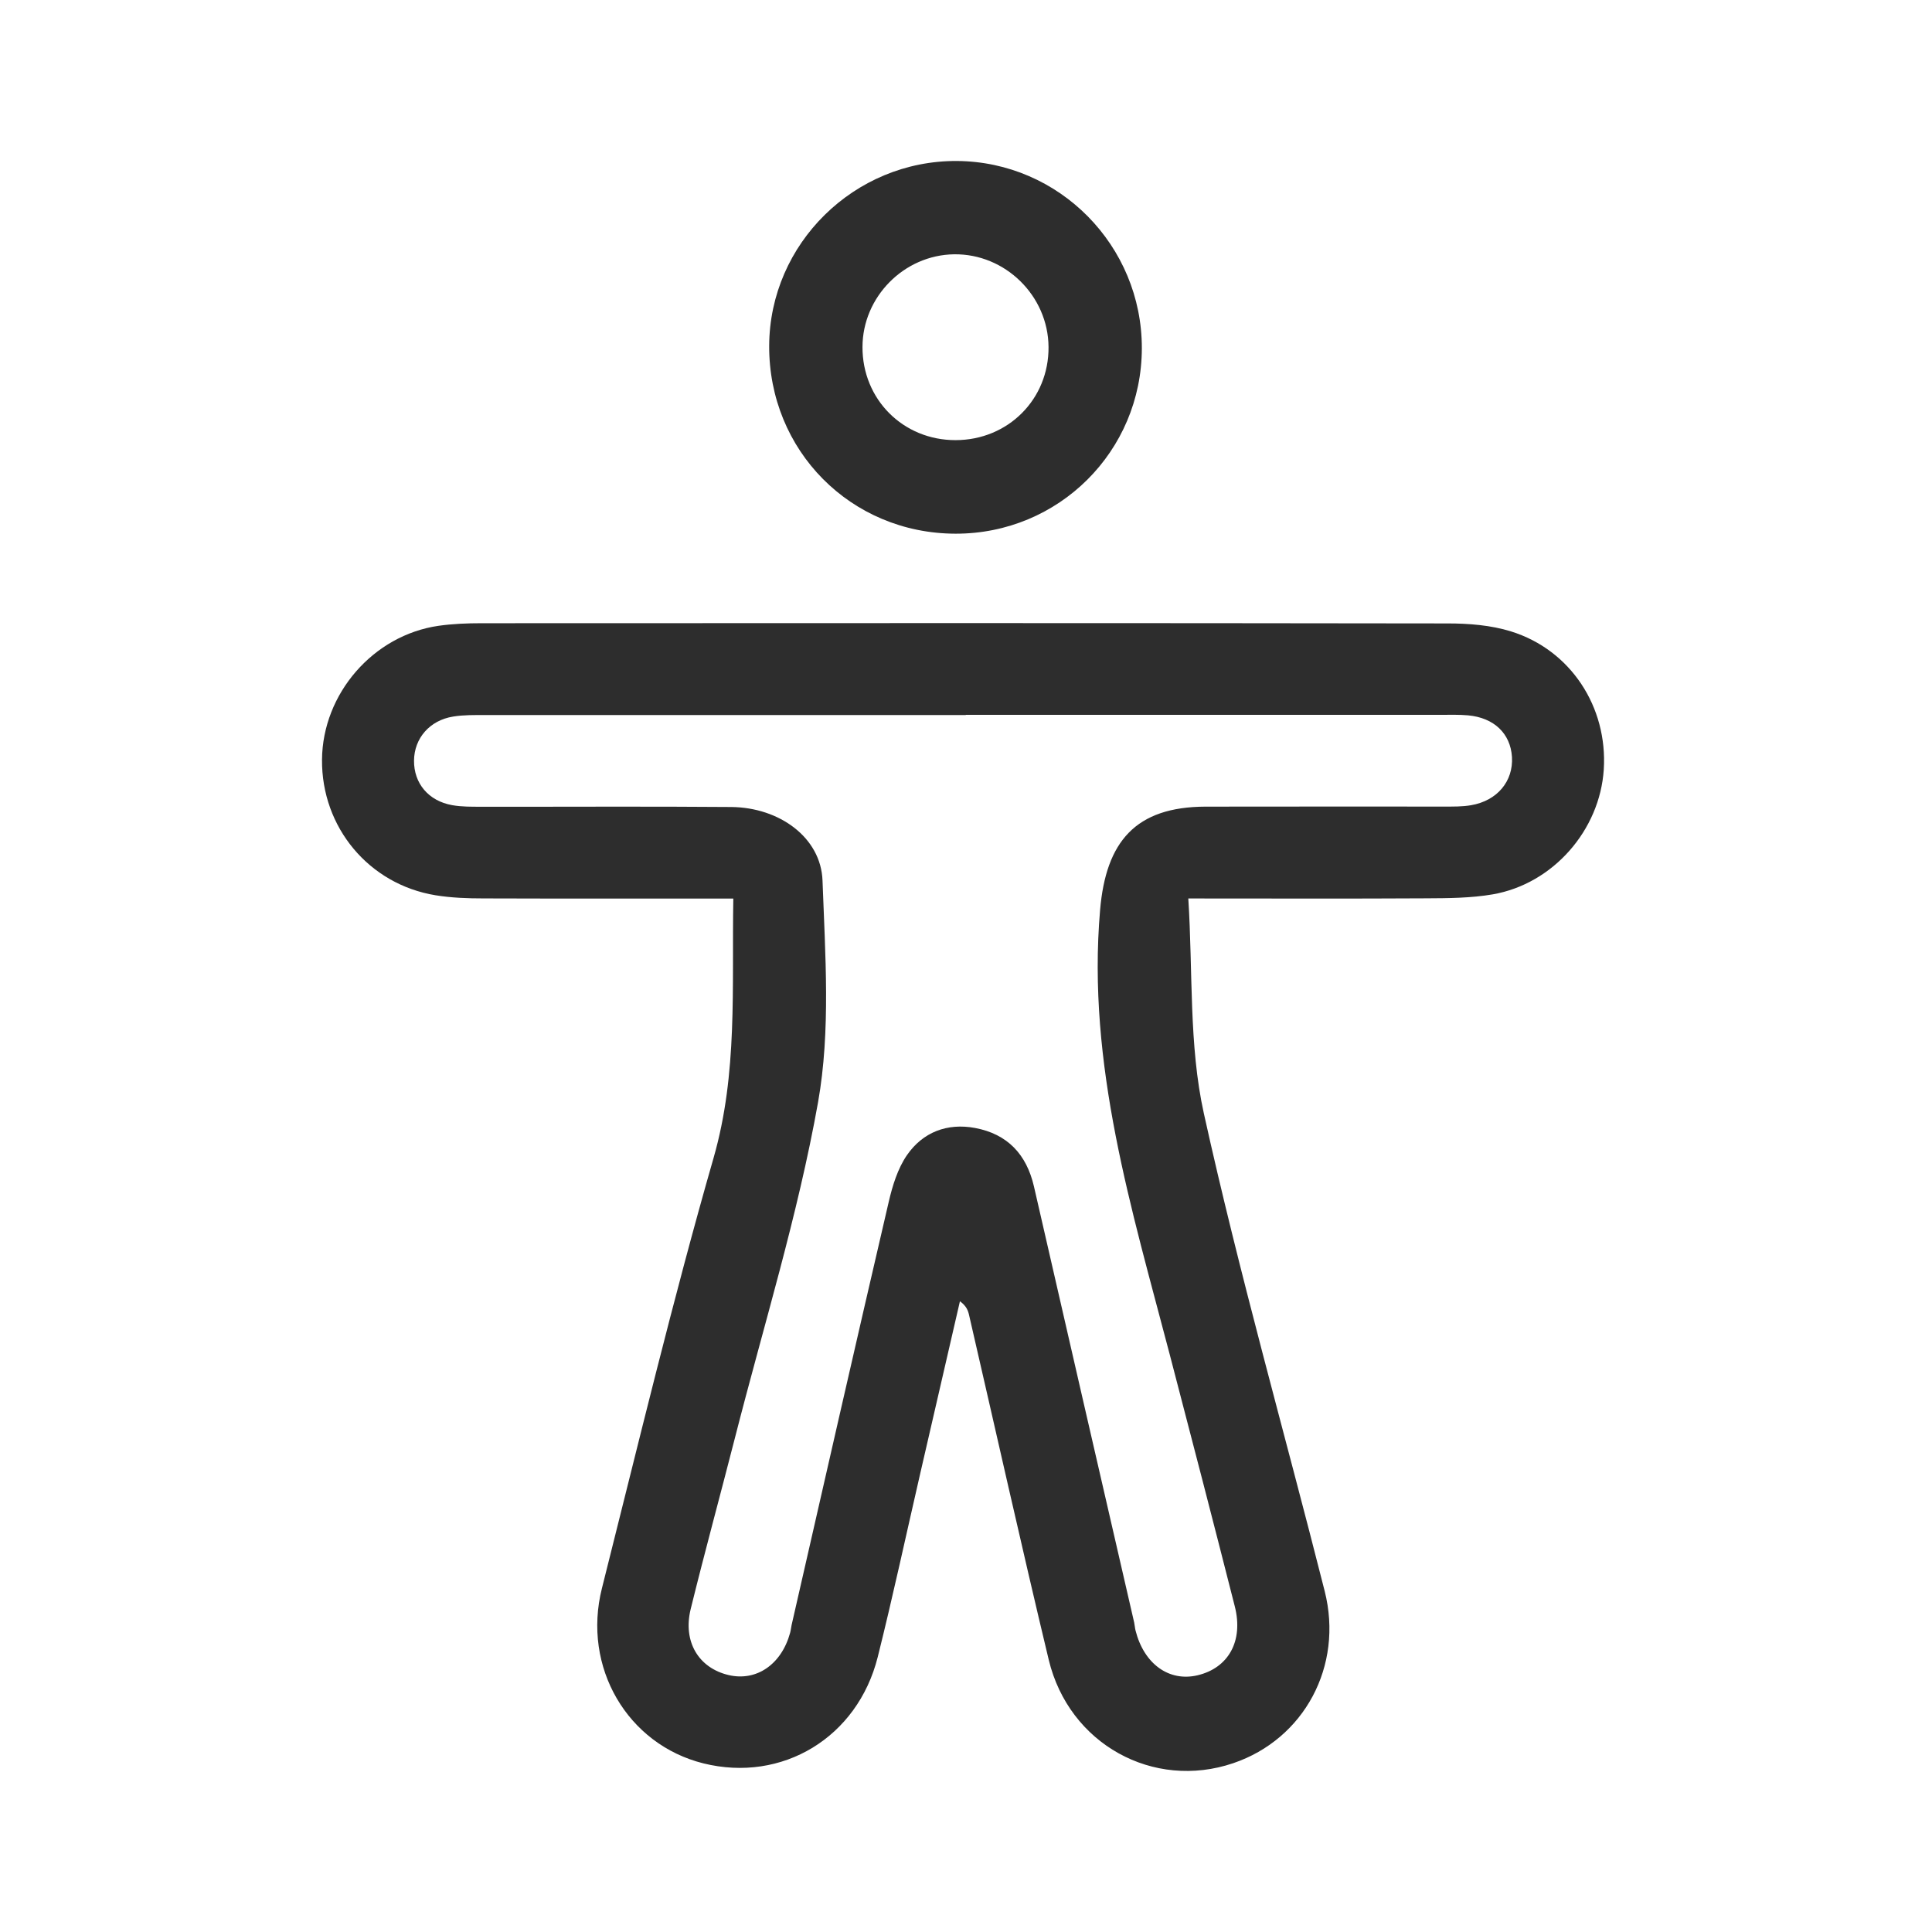 <svg width="64" height="64" viewBox="0 0 64 64" fill="none" xmlns="http://www.w3.org/2000/svg">
<path d="M24.292 29.766C21.46 29.766 18.74 29.77 16.02 29.761C15.489 29.761 14.95 29.742 14.429 29.657C12.218 29.296 10.648 27.404 10.667 25.164C10.686 22.978 12.365 21.041 14.53 20.73C14.998 20.664 15.474 20.645 15.949 20.645C26.616 20.64 37.284 20.636 47.952 20.652C48.653 20.652 49.386 20.709 50.05 20.915C52.031 21.529 53.259 23.417 53.127 25.491C52.998 27.497 51.452 29.277 49.453 29.626C48.729 29.751 47.98 29.754 47.242 29.758C44.703 29.773 42.16 29.763 39.364 29.763C39.52 32.208 39.378 34.616 39.879 36.883C41.052 42.193 42.547 47.433 43.882 52.708C44.51 55.195 43.199 57.61 40.855 58.407C38.204 59.308 35.413 57.776 34.741 54.984C33.831 51.188 32.982 47.376 32.104 43.573C32.069 43.416 32.017 43.265 31.799 43.106C31.36 45.017 30.919 46.93 30.477 48.841C30.013 50.858 29.578 52.883 29.076 54.891C28.405 57.563 25.907 59.061 23.301 58.414C20.789 57.788 19.279 55.233 19.94 52.613C21.14 47.852 22.283 43.075 23.638 38.357C24.444 35.548 24.24 32.738 24.292 29.766ZM31.993 23.687C26.688 23.687 21.382 23.687 16.075 23.687C15.719 23.687 15.358 23.68 15.012 23.737C14.234 23.86 13.722 24.457 13.715 25.195C13.708 25.946 14.191 26.532 14.979 26.672C15.297 26.729 15.629 26.724 15.954 26.724C18.709 26.729 21.468 26.71 24.223 26.733C25.822 26.747 27.195 27.746 27.247 29.17C27.335 31.622 27.522 34.135 27.098 36.52C26.429 40.266 25.291 43.928 24.347 47.627C23.863 49.519 23.348 51.401 22.881 53.298C22.613 54.384 23.144 55.256 24.138 55.489C25.058 55.704 25.886 55.138 26.173 54.092C26.197 54.007 26.204 53.917 26.223 53.831C27.29 49.159 28.352 44.486 29.439 39.818C29.564 39.279 29.737 38.713 30.043 38.267C30.57 37.504 31.376 37.193 32.303 37.366C33.378 37.568 34.006 38.243 34.251 39.303C35.353 44.118 36.463 48.933 37.571 53.748C37.59 53.834 37.594 53.926 37.616 54.012C37.896 55.121 38.726 55.719 39.67 55.496C40.694 55.254 41.195 54.362 40.905 53.217C40.199 50.437 39.478 47.658 38.752 44.882C37.488 40.048 36.001 35.266 36.442 30.145C36.636 27.871 37.623 26.729 39.931 26.721C42.568 26.714 45.208 26.721 47.845 26.719C48.141 26.719 48.44 26.724 48.729 26.674C49.597 26.527 50.133 25.88 50.086 25.078C50.038 24.299 49.491 23.772 48.623 23.696C48.329 23.67 48.03 23.68 47.733 23.68C42.487 23.68 37.241 23.68 31.993 23.68V23.687Z" fill="#2D2D2D"/>
<path d="M31.652 17.679C28.184 17.672 25.463 14.925 25.48 11.45C25.497 8.072 28.3 5.314 31.698 5.333C35.087 5.355 37.832 8.135 37.825 11.54C37.818 14.952 35.07 17.686 31.652 17.679ZM34.734 11.494C34.722 9.797 33.296 8.4 31.604 8.424C29.944 8.448 28.573 9.838 28.571 11.496C28.566 13.231 29.919 14.583 31.655 14.58C33.395 14.578 34.748 13.222 34.734 11.494Z" fill="#2D2D2D"/>
</svg>
